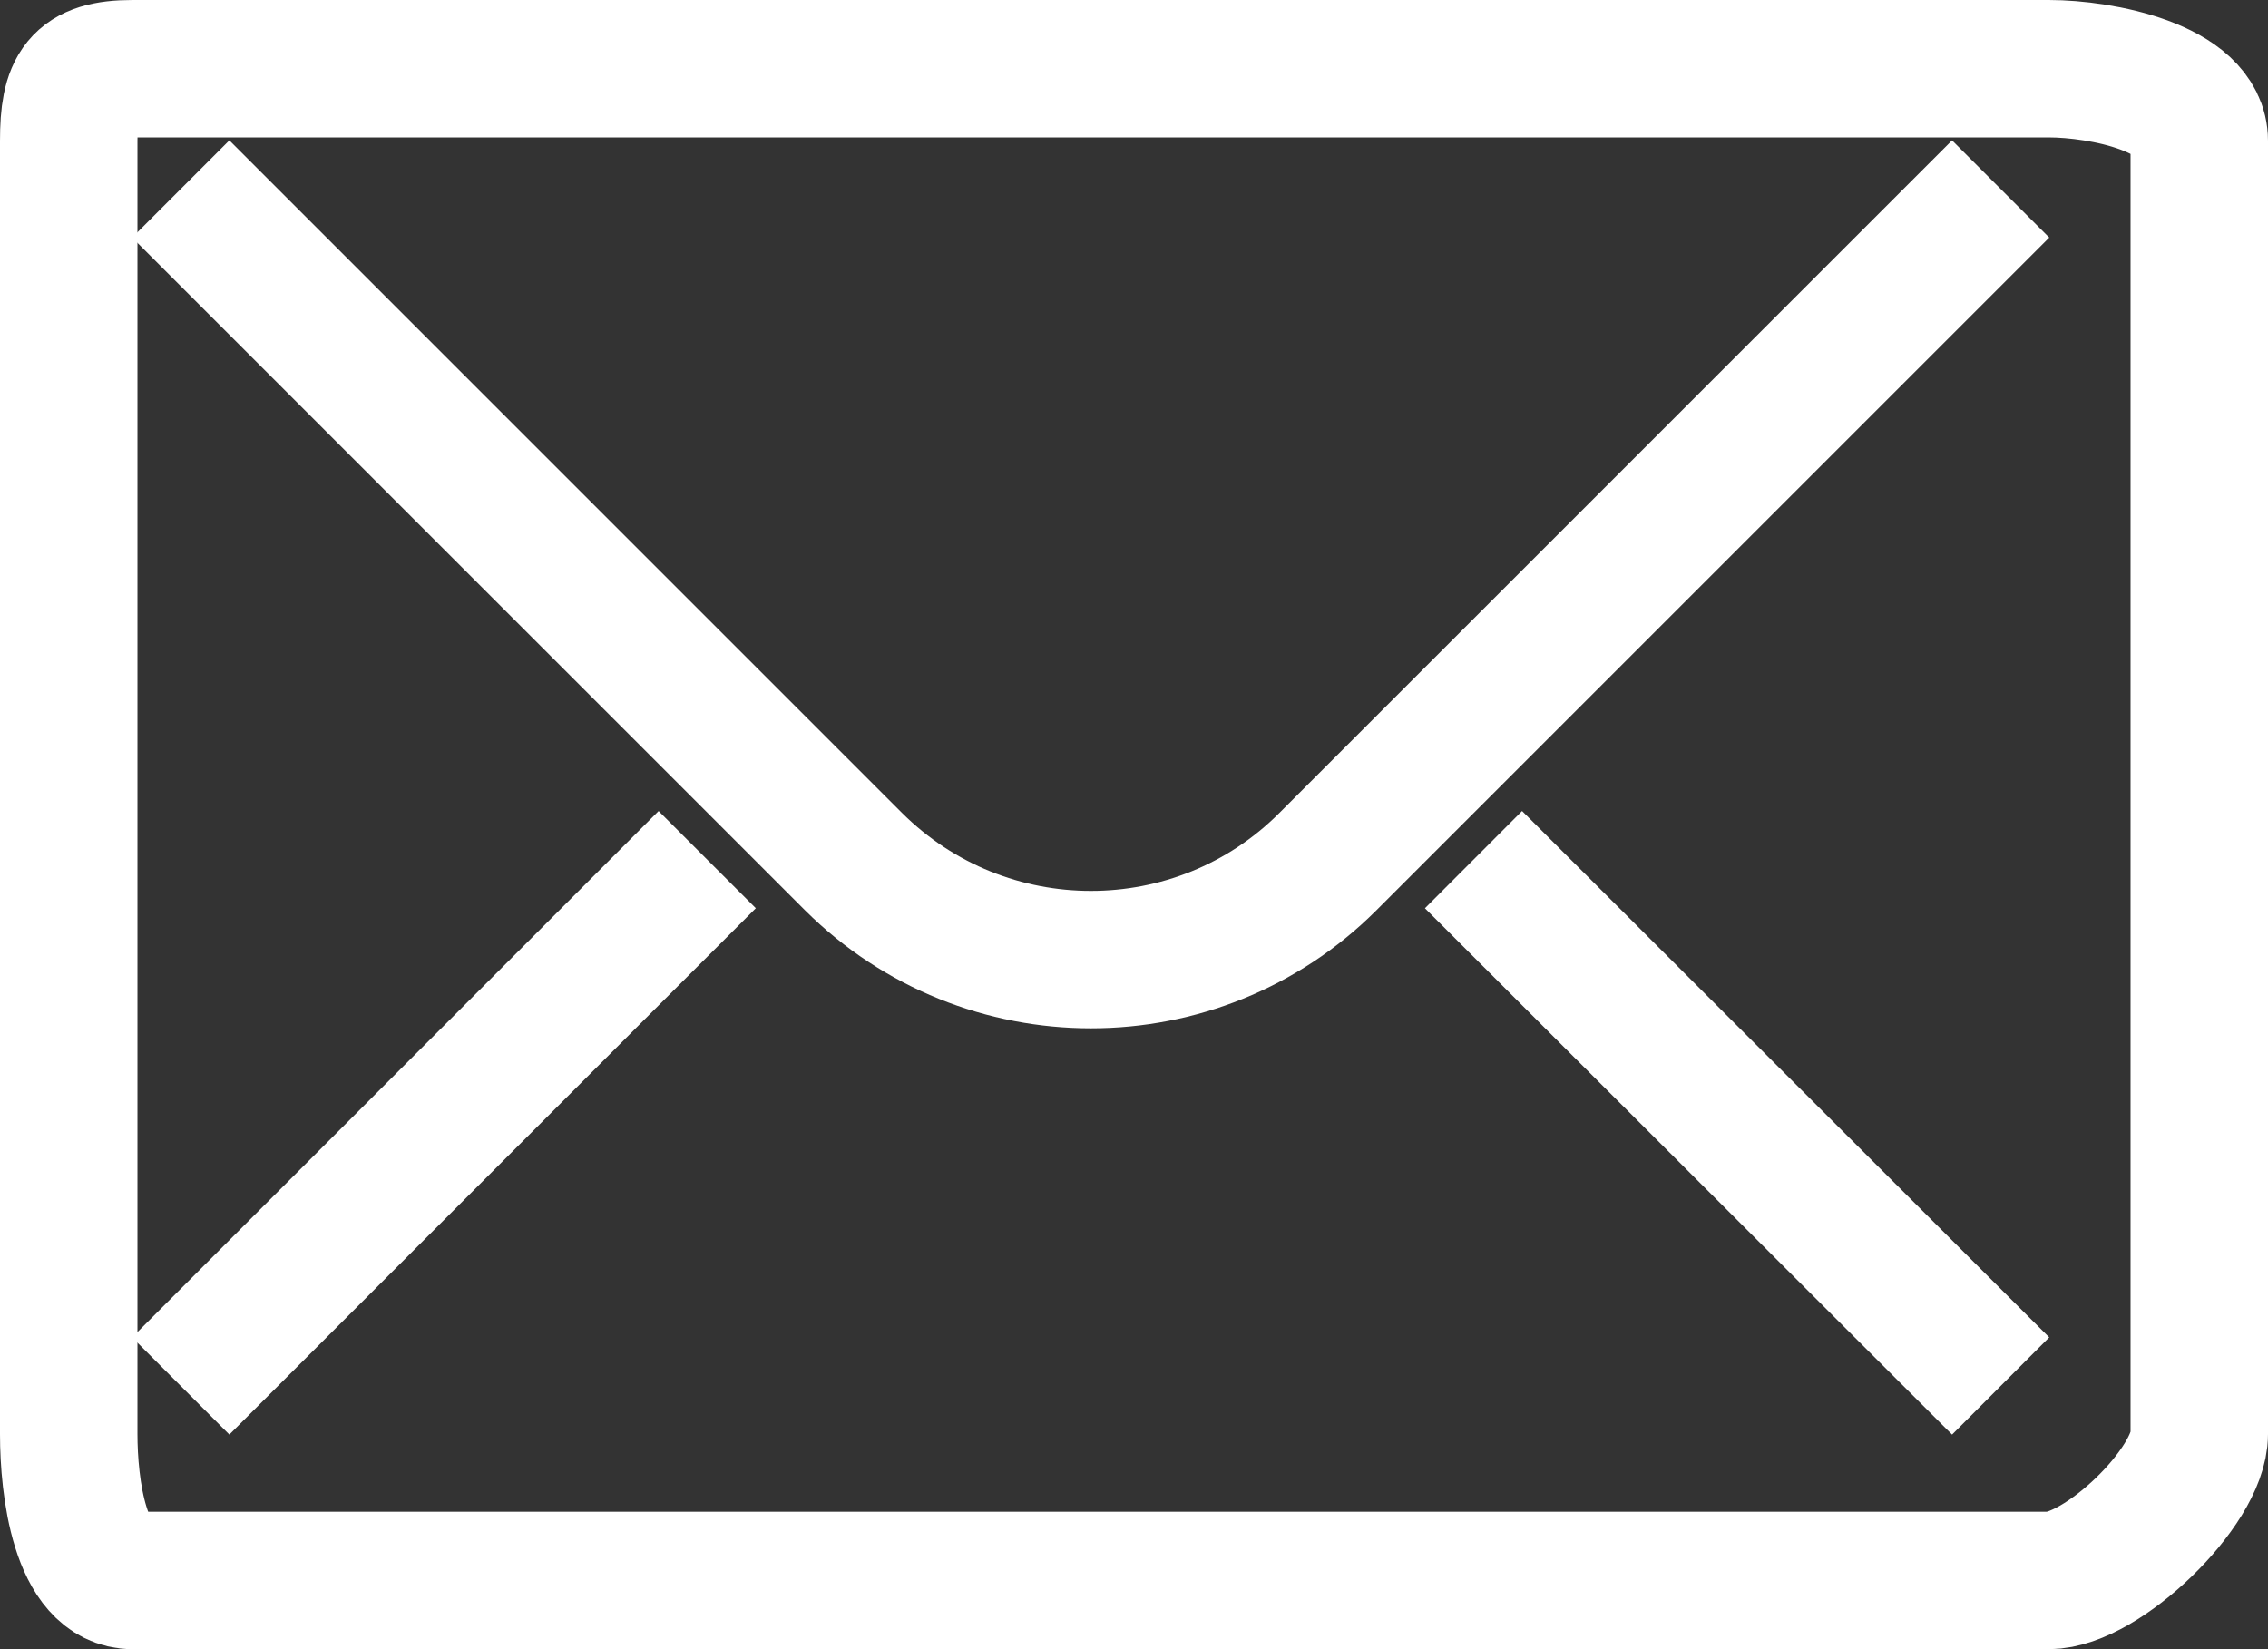 <svg version="1.1" id="レイヤー_1" xmlns="http://www.w3.org/2000/svg" x="0" y="0" viewBox="0 0 33 24" xml:space="preserve"><rect x="0" y="0" width="33" height="24" fill="#333333" stroke="none"/><style>.st0{fill:none;stroke:#fff;stroke-width:2;stroke-miterlimit:10}</style><path class="st0" d="M32 20.87c0 .77-1.42 2.13-2.19 2.13H1.93C1.16 23 1 21.64 1 20.87V2.05C1 1.28 1.16 1 1.93 1h27.88c.77 0 2.19.28 2.19 1.05v18.82z"/><path class="st0" d="M29.11 2.75l-9.79 9.79c-1.9 1.9-4.99 1.9-6.9 0L2.63 2.75m0 17.42l7.66-7.66m18.82 7.66l-7.67-7.66"/></svg>